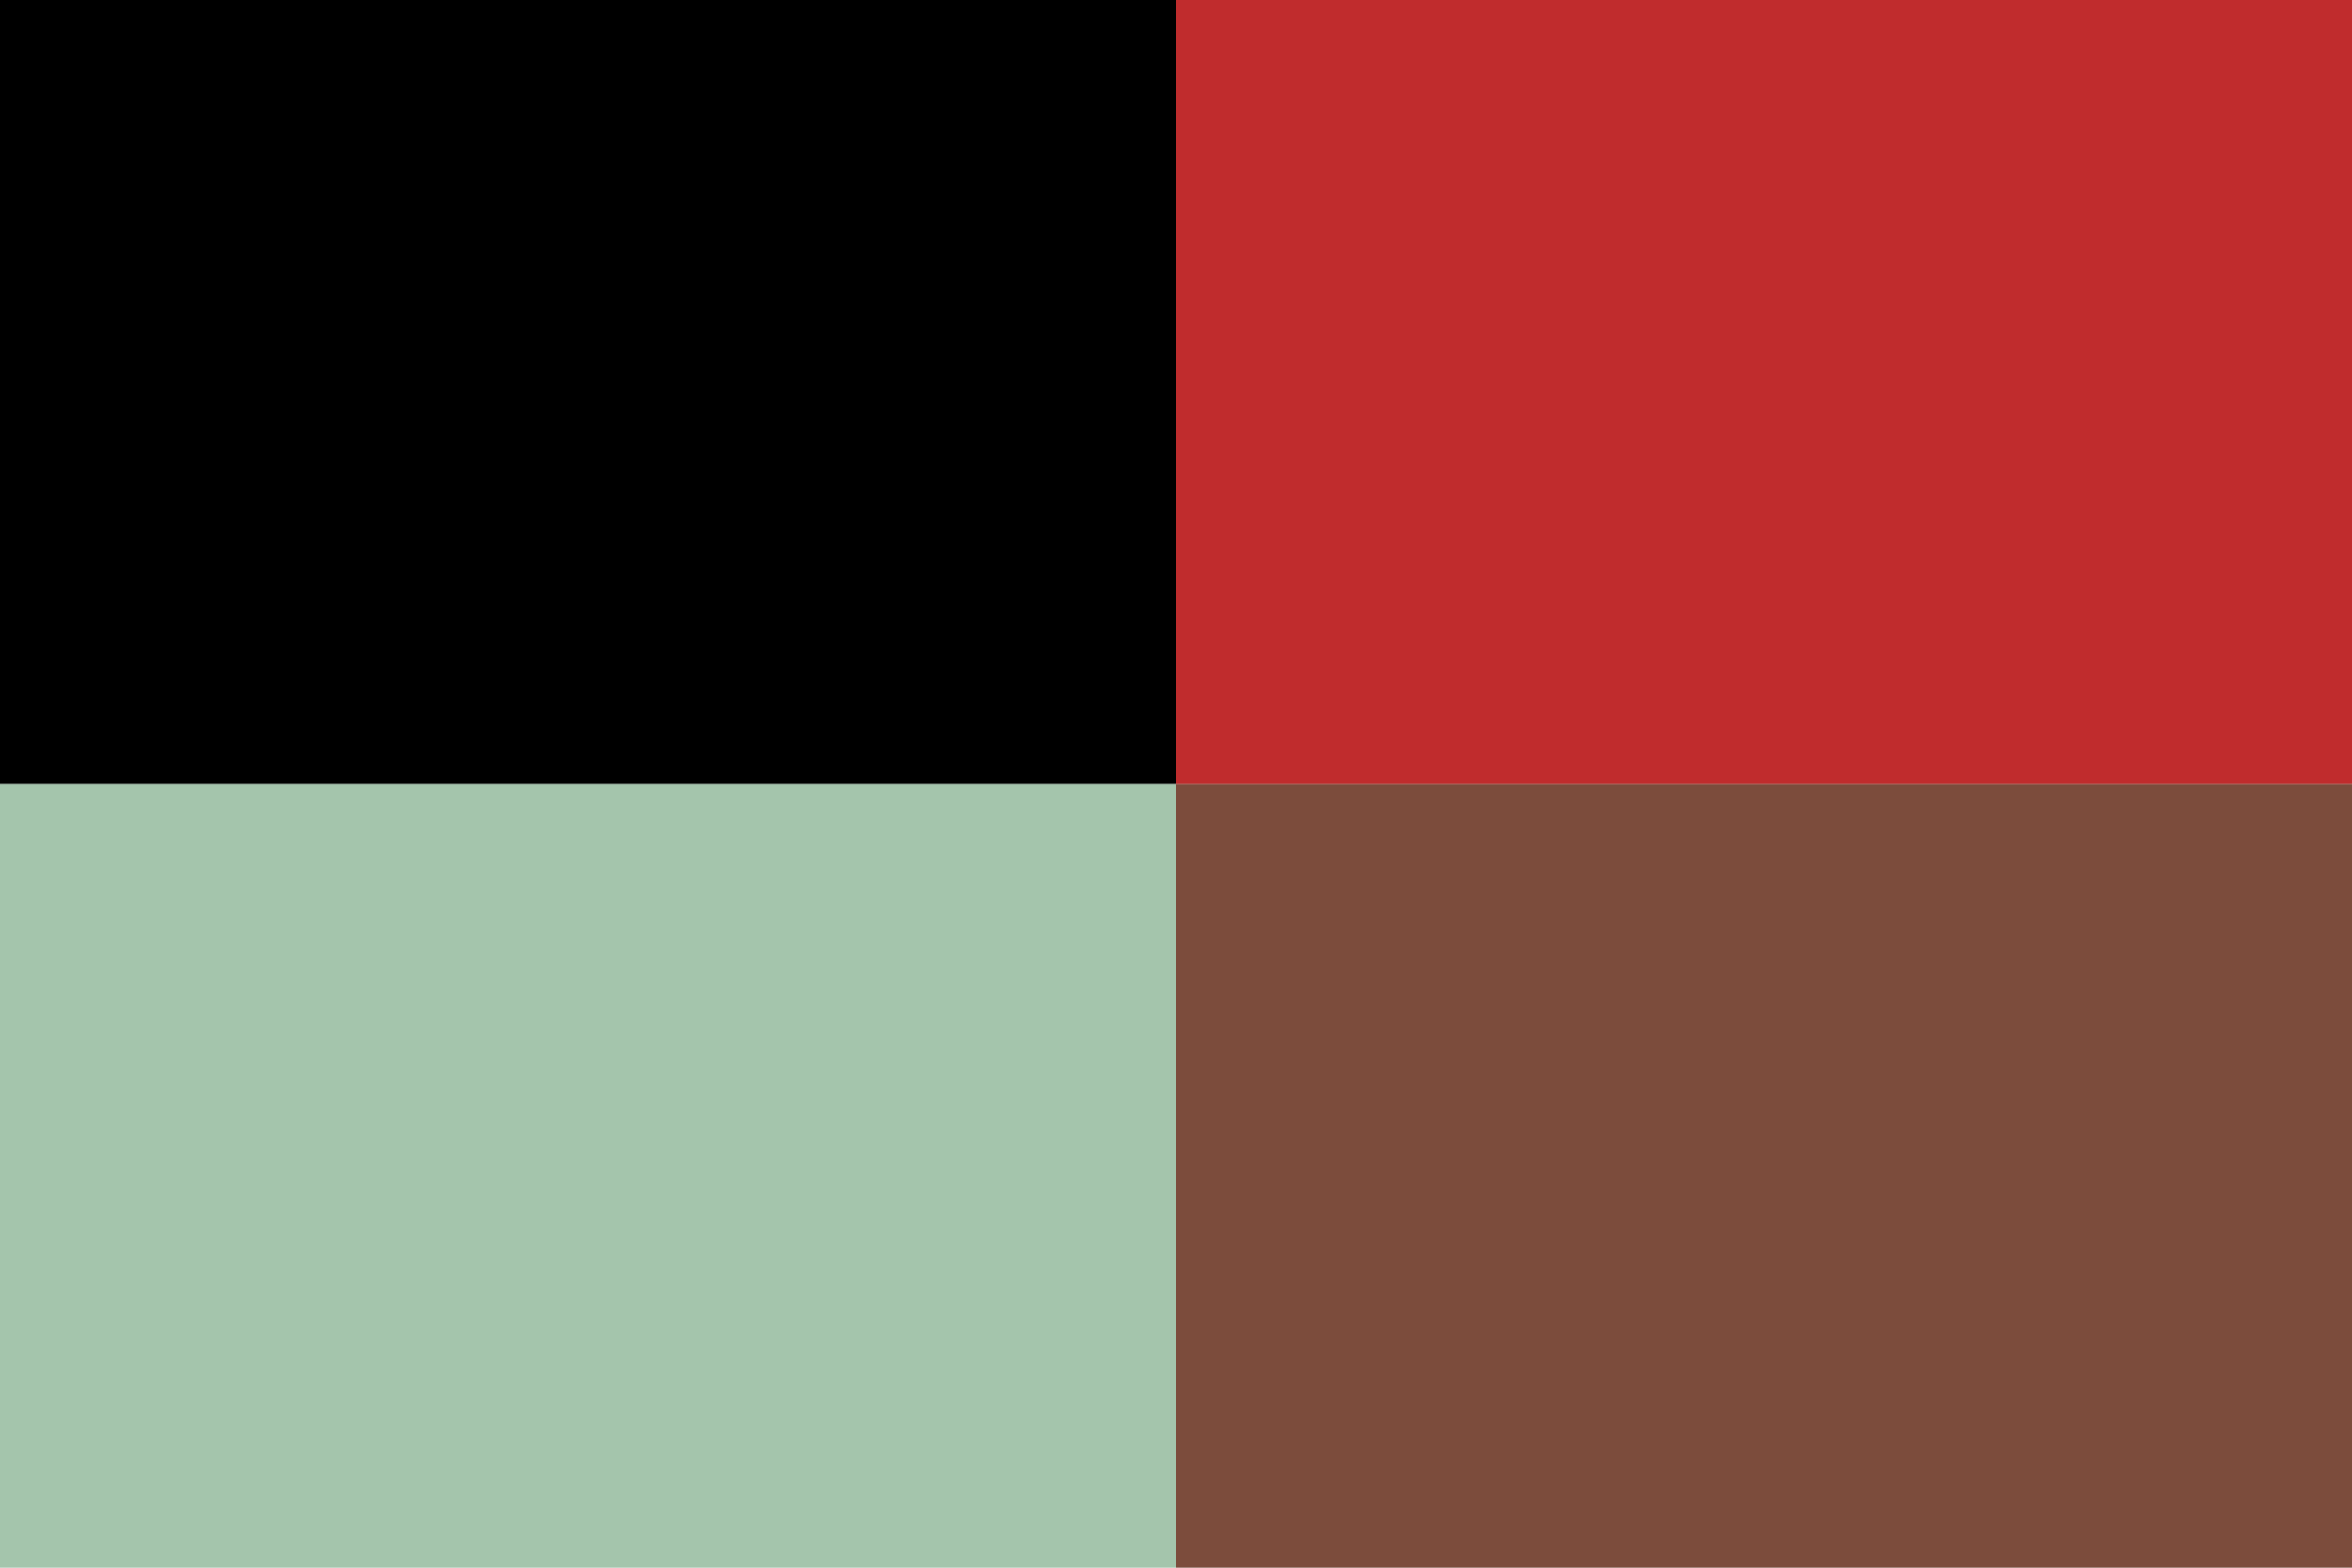 <?xml version="1.0" encoding="UTF-8"?> <svg xmlns="http://www.w3.org/2000/svg" id="Ebene_2" data-name="Ebene 2" viewBox="0 0 2736 1824"><defs><style> .cls-1 { fill: none; } .cls-2 { fill: #a4c5ac; } .cls-3 { fill: #7c4c3c; } .cls-4 { fill: #c02c2d; } </style></defs><g id="Farben"><g id="BG"><path class="cls-1" d="M0,0h2736v1824H0V0Z"></path></g><g id="Farben-2" data-name="Farben"><rect class="cls-2" y="912" width="1368" height="912"></rect><rect class="cls-3" x="1368" y="912" width="1368" height="912"></rect><rect width="1368" height="912"></rect><rect class="cls-4" x="1368" width="1368" height="912"></rect></g></g></svg> 